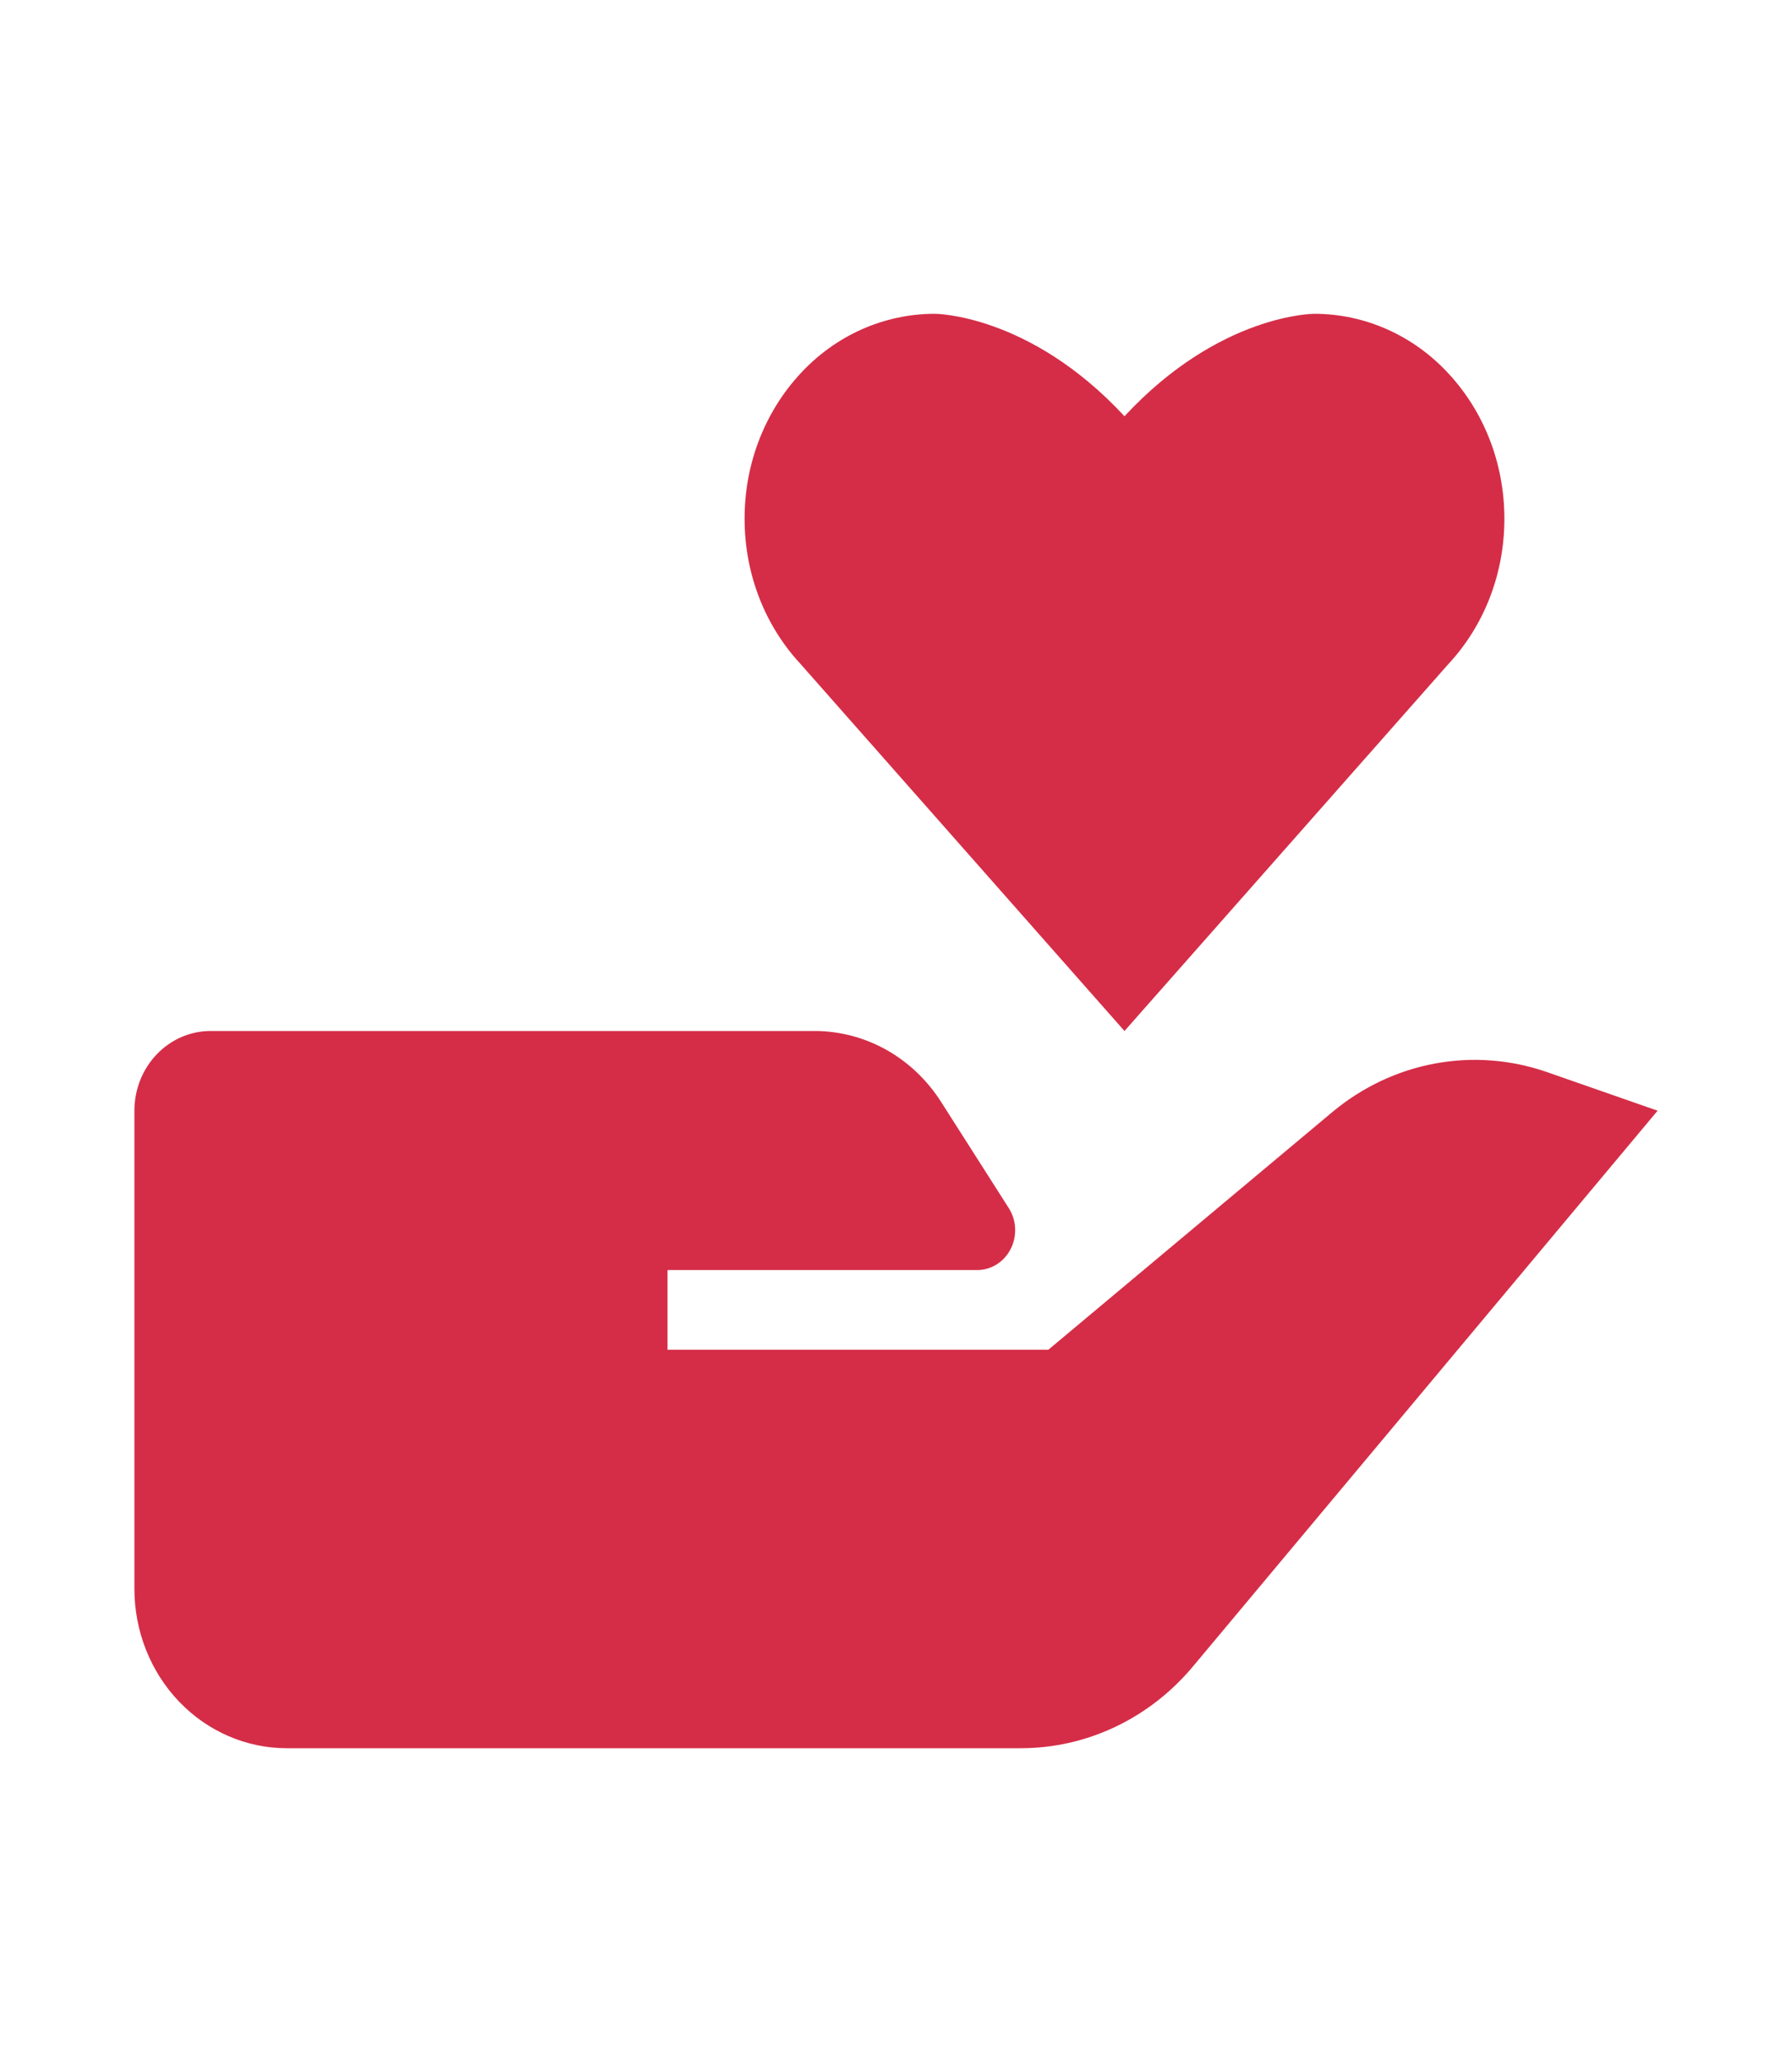 <svg width="40" height="46" viewBox="0 0 40 46" fill="none" xmlns="http://www.w3.org/2000/svg">
<path d="M29.734 24.813L23.4 30.111H14.9V28.333H21.811C21.964 28.333 22.115 28.29 22.247 28.207C22.379 28.124 22.487 28.006 22.559 27.864C22.632 27.722 22.666 27.563 22.659 27.402C22.652 27.241 22.603 27.086 22.518 26.952L21.008 24.584C20.698 24.096 20.278 23.697 19.785 23.42C19.292 23.144 18.741 23 18.181 23H4.7C4.249 23 3.817 23.187 3.498 23.521C3.179 23.854 3 24.306 3 24.778V35.444C3 36.387 3.358 37.292 3.996 37.959C4.633 38.625 5.498 39 6.4 39H22.786C23.513 39 24.232 38.838 24.894 38.524C25.556 38.21 26.146 37.752 26.625 37.18L37 24.778L34.532 23.917C33.724 23.636 32.862 23.57 32.024 23.727C31.186 23.883 30.399 24.257 29.734 24.813ZM32.339 14.804C33.105 13.978 33.58 12.835 33.58 11.572C33.58 10.31 33.105 9.167 32.339 8.34C31.951 7.917 31.485 7.58 30.97 7.35C30.455 7.12 29.9 7.001 29.34 7C29.34 7 27.225 6.995 25.1 9.286C22.975 6.995 20.86 7 20.86 7C20.3 7.001 19.746 7.12 19.23 7.35C18.715 7.58 18.25 7.916 17.861 8.339C17.095 9.167 16.62 10.308 16.62 11.571C16.62 12.833 17.095 13.978 17.861 14.803L25.1 23L32.339 14.804Z" fill="#D52D47"/>
</svg>
